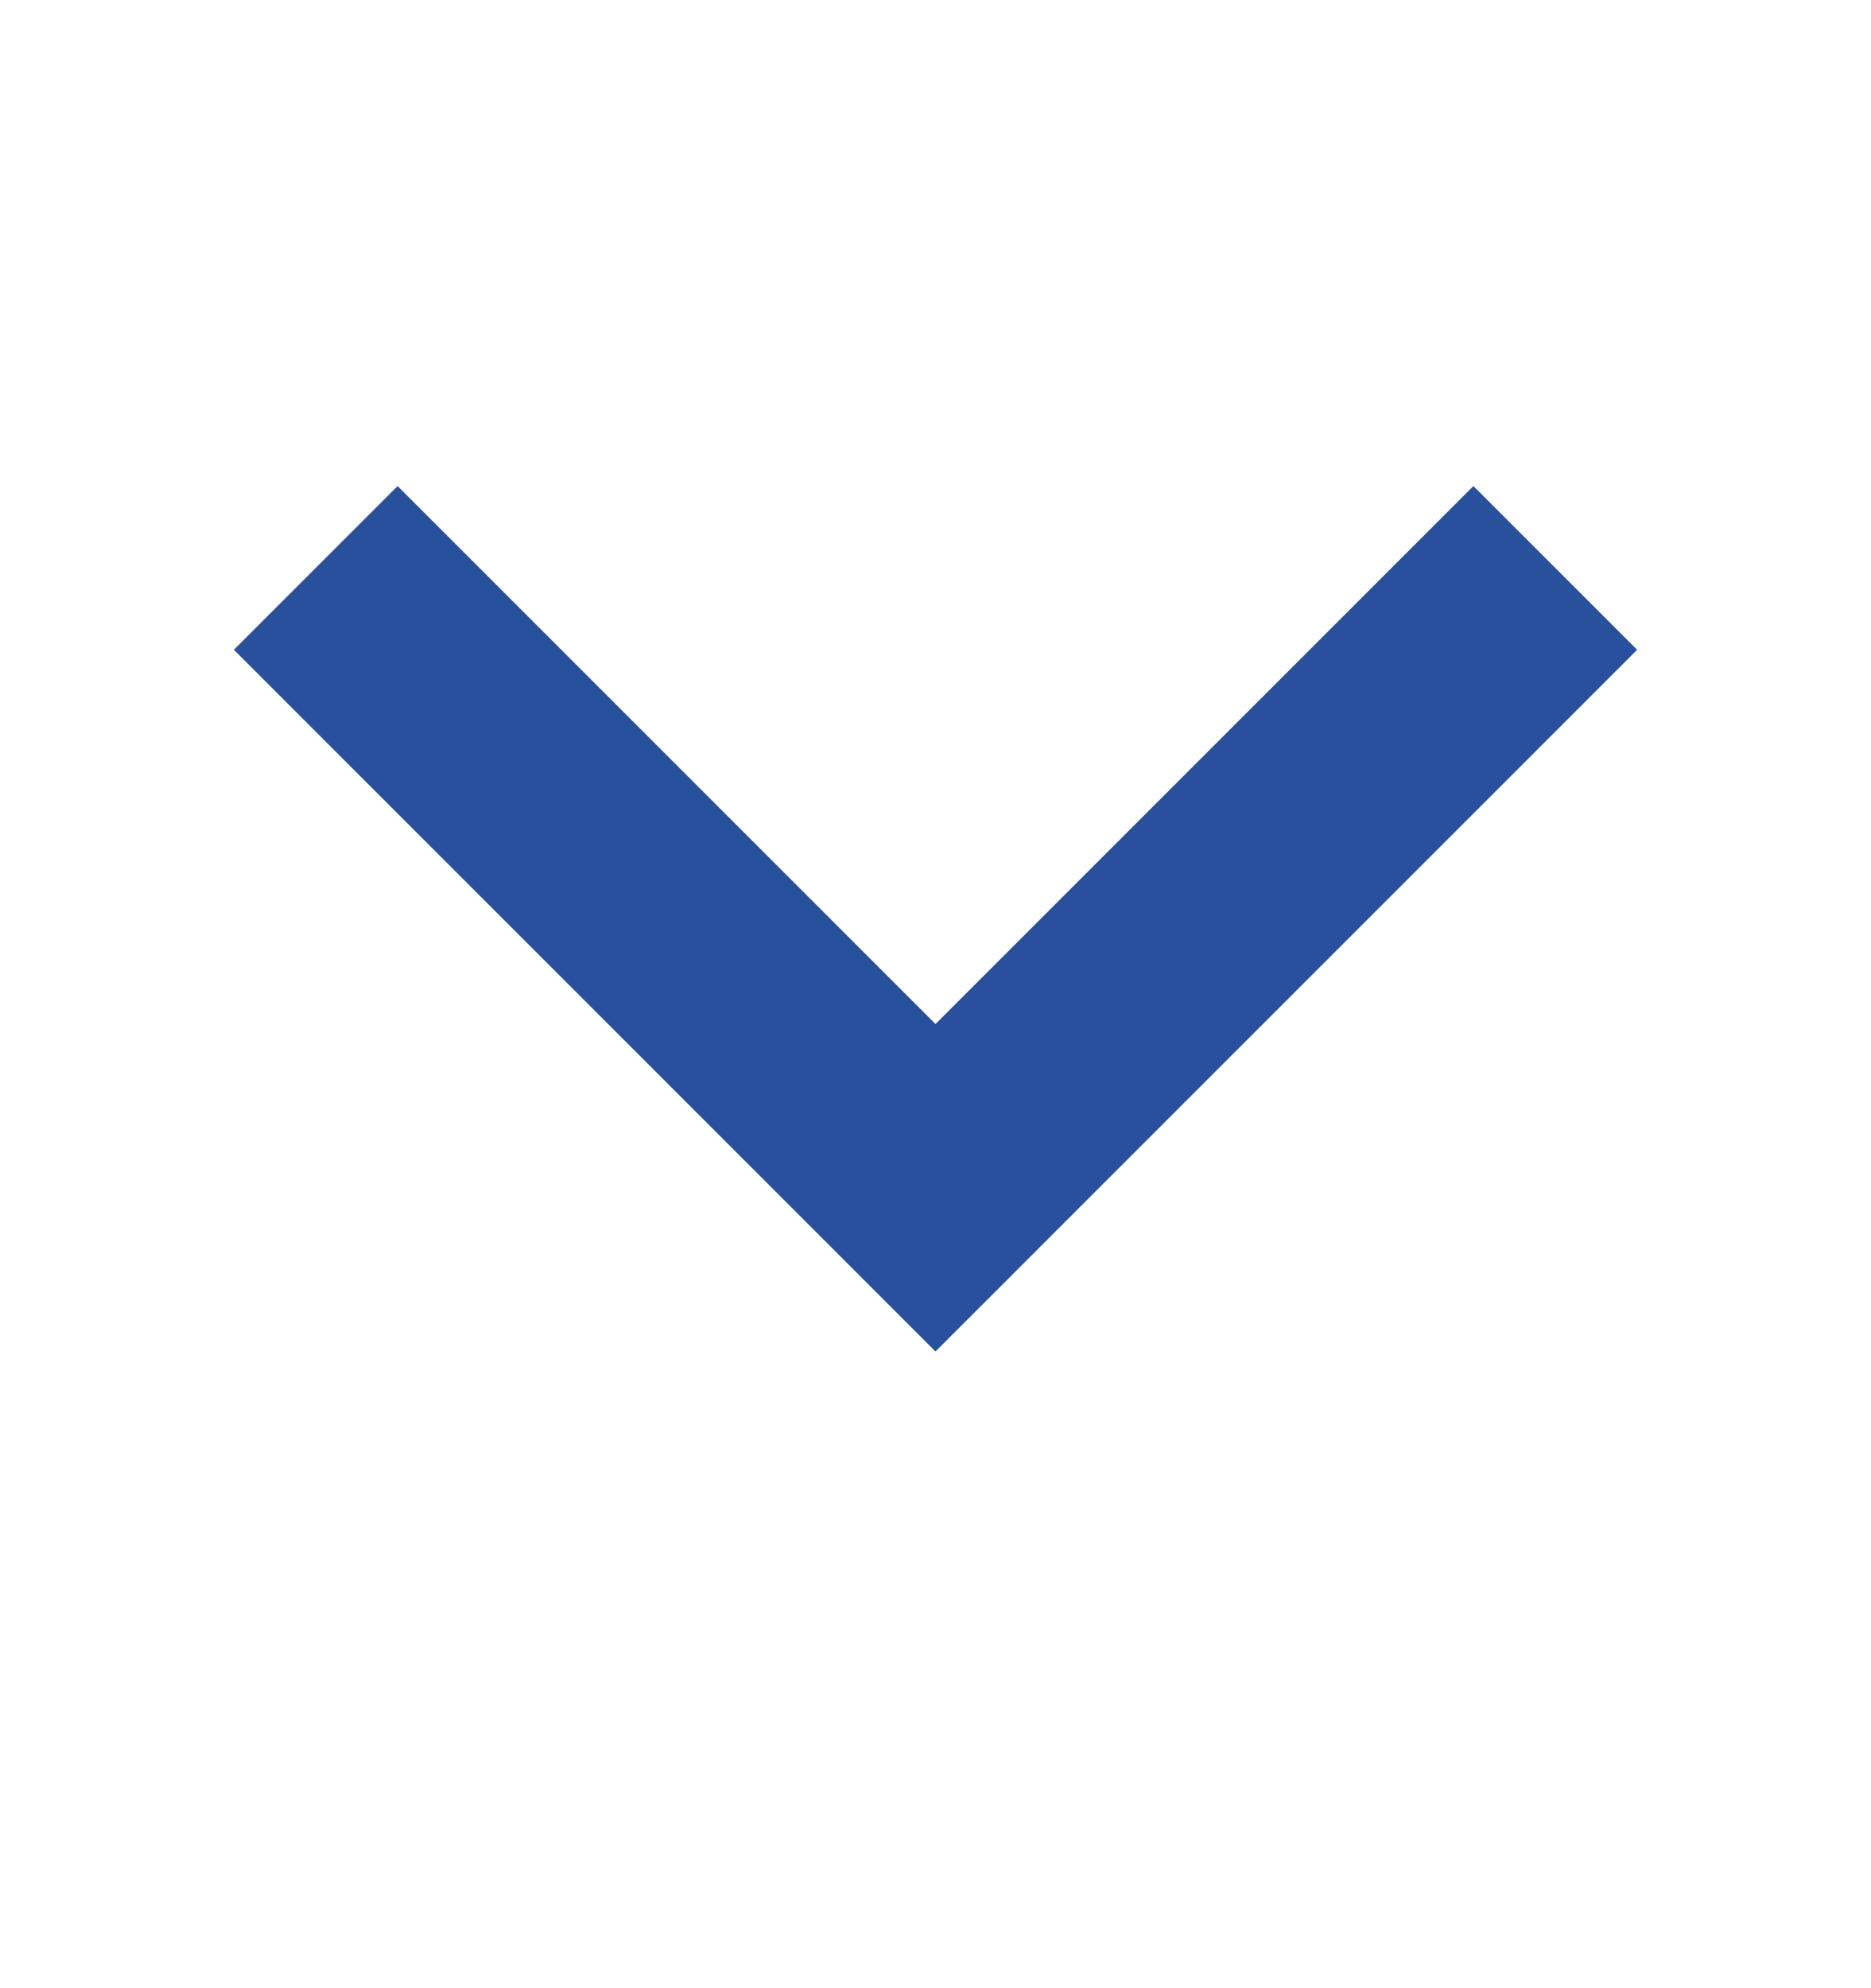 <svg width="16" height="17" viewBox="0 0 16 17" fill="none" xmlns="http://www.w3.org/2000/svg">
<g clip-path="url(#clip0_182_5582)">
<mask id="mask0_182_5582" style="mask-type:alpha" maskUnits="userSpaceOnUse" x="-1" y="0" width="17" height="17">
<rect x="-0" y="0.056" width="16" height="16" fill="#D9D9D9"/>
</mask>
<g mask="url(#mask0_182_5582)">
<path d="M8 11.556L2 5.556L3.4 4.156L8 8.756L12.6 4.156L14 5.556L8 11.556Z" fill="#28509D"/>
</g>
</g>
<defs>
<clipPath id="clip0_182_5582">
<rect width="16" height="16" fill="white" transform="translate(-0 0.056)"/>
</clipPath>
</defs>
</svg>
